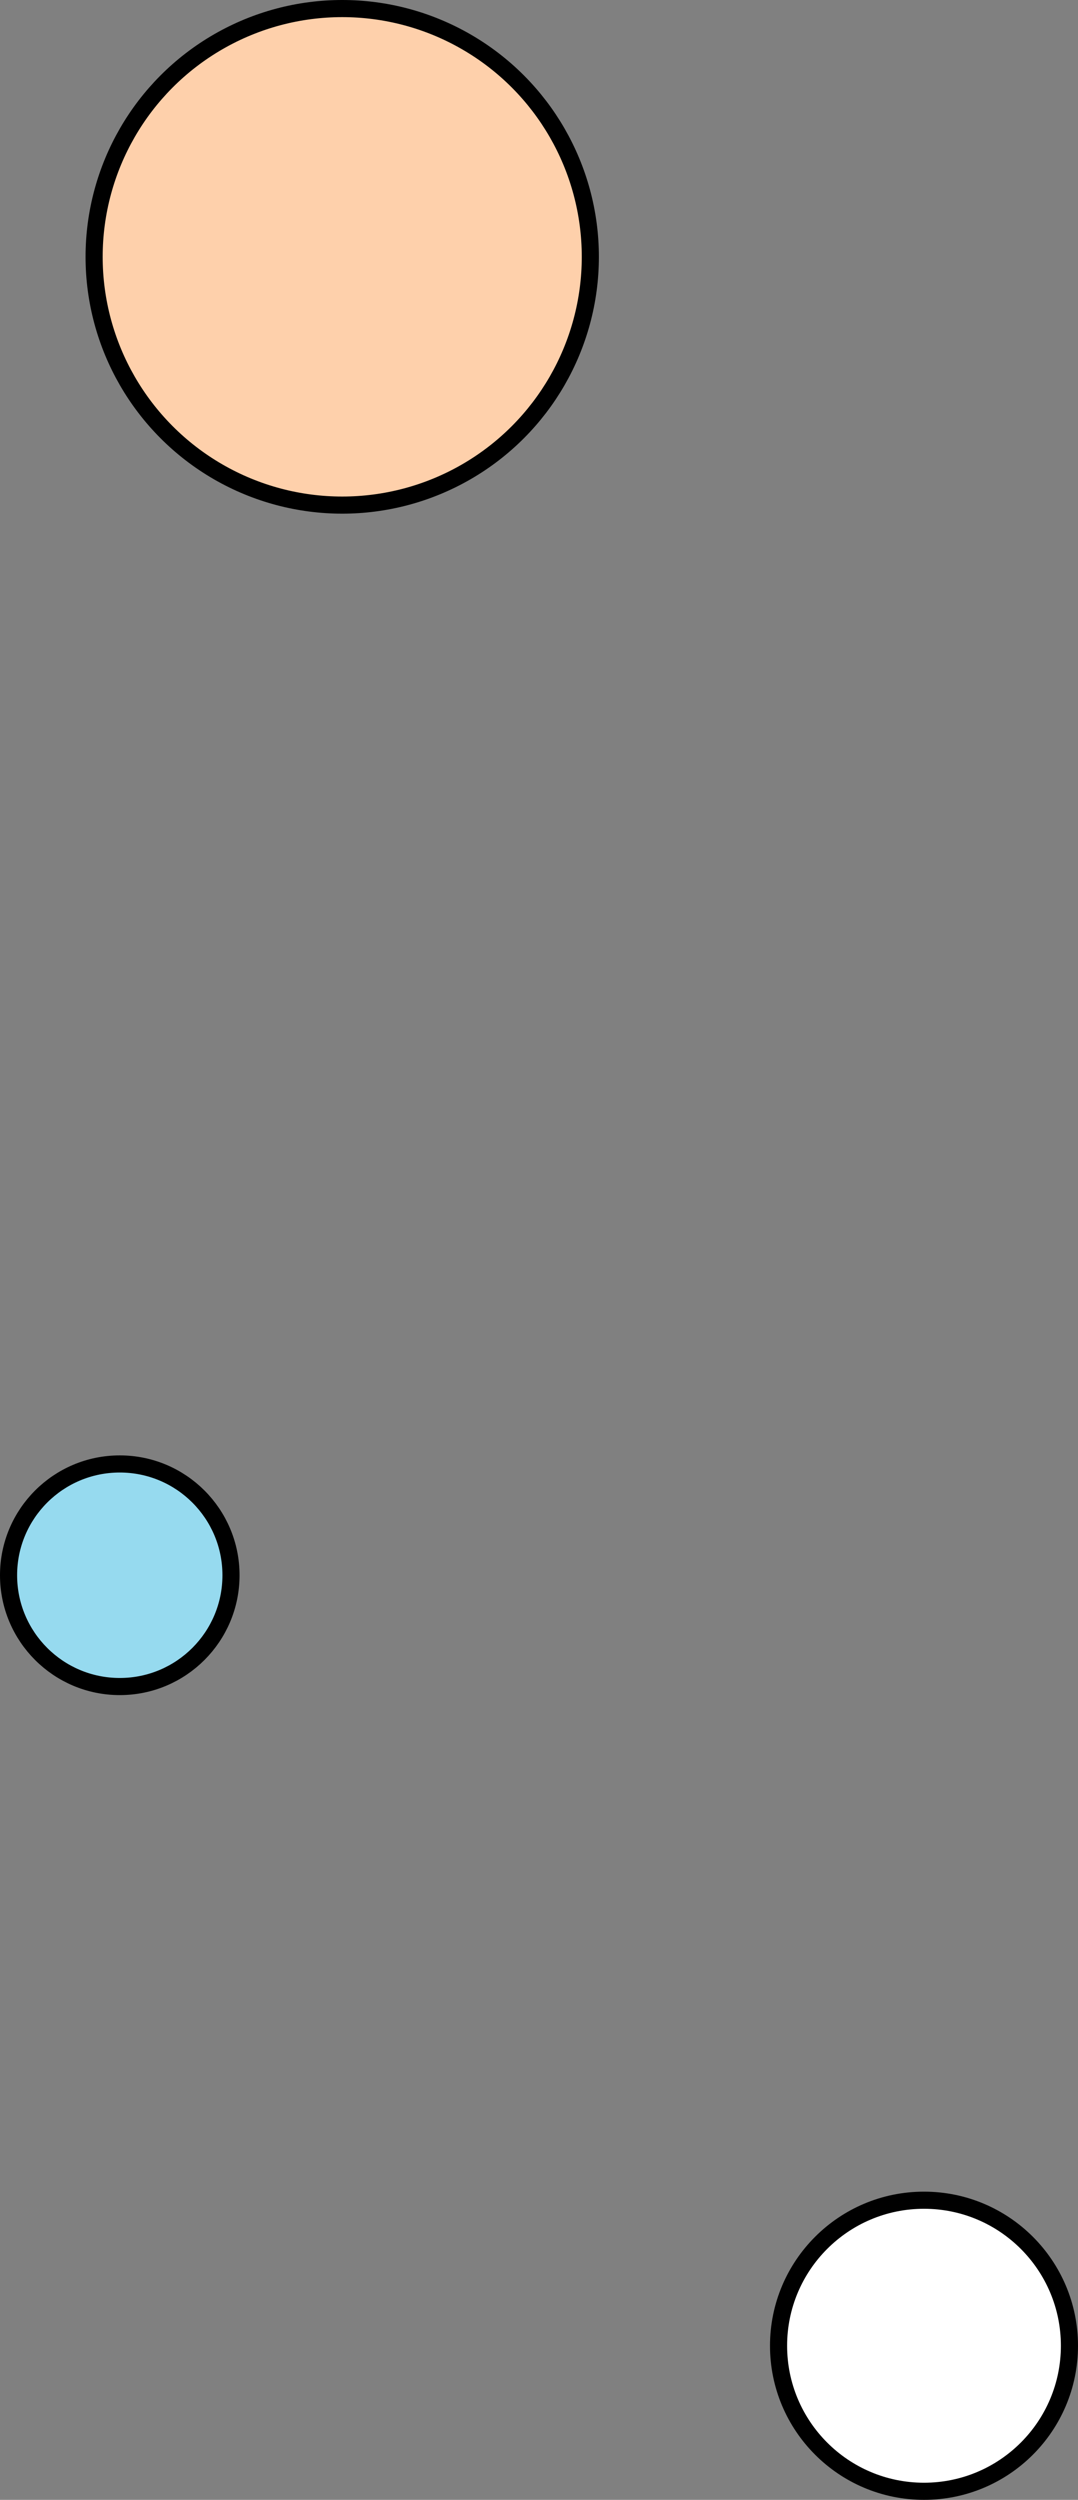 <svg xmlns="http://www.w3.org/2000/svg" width="63" height="146" viewBox="0 0 63 146" fill="none"><rect x="0" y="0" width="63" height="146" fill="#808080" stroke="none"/><circle cx="20" cy="15" r="14.5" fill="#FED0AB" stroke="black"></circle><circle cx="54" cy="137" r="8.5" fill="white" stroke="black"></circle><circle cx="7" cy="92" r="6.5" fill="#96DAEF" stroke="black"></circle></svg>